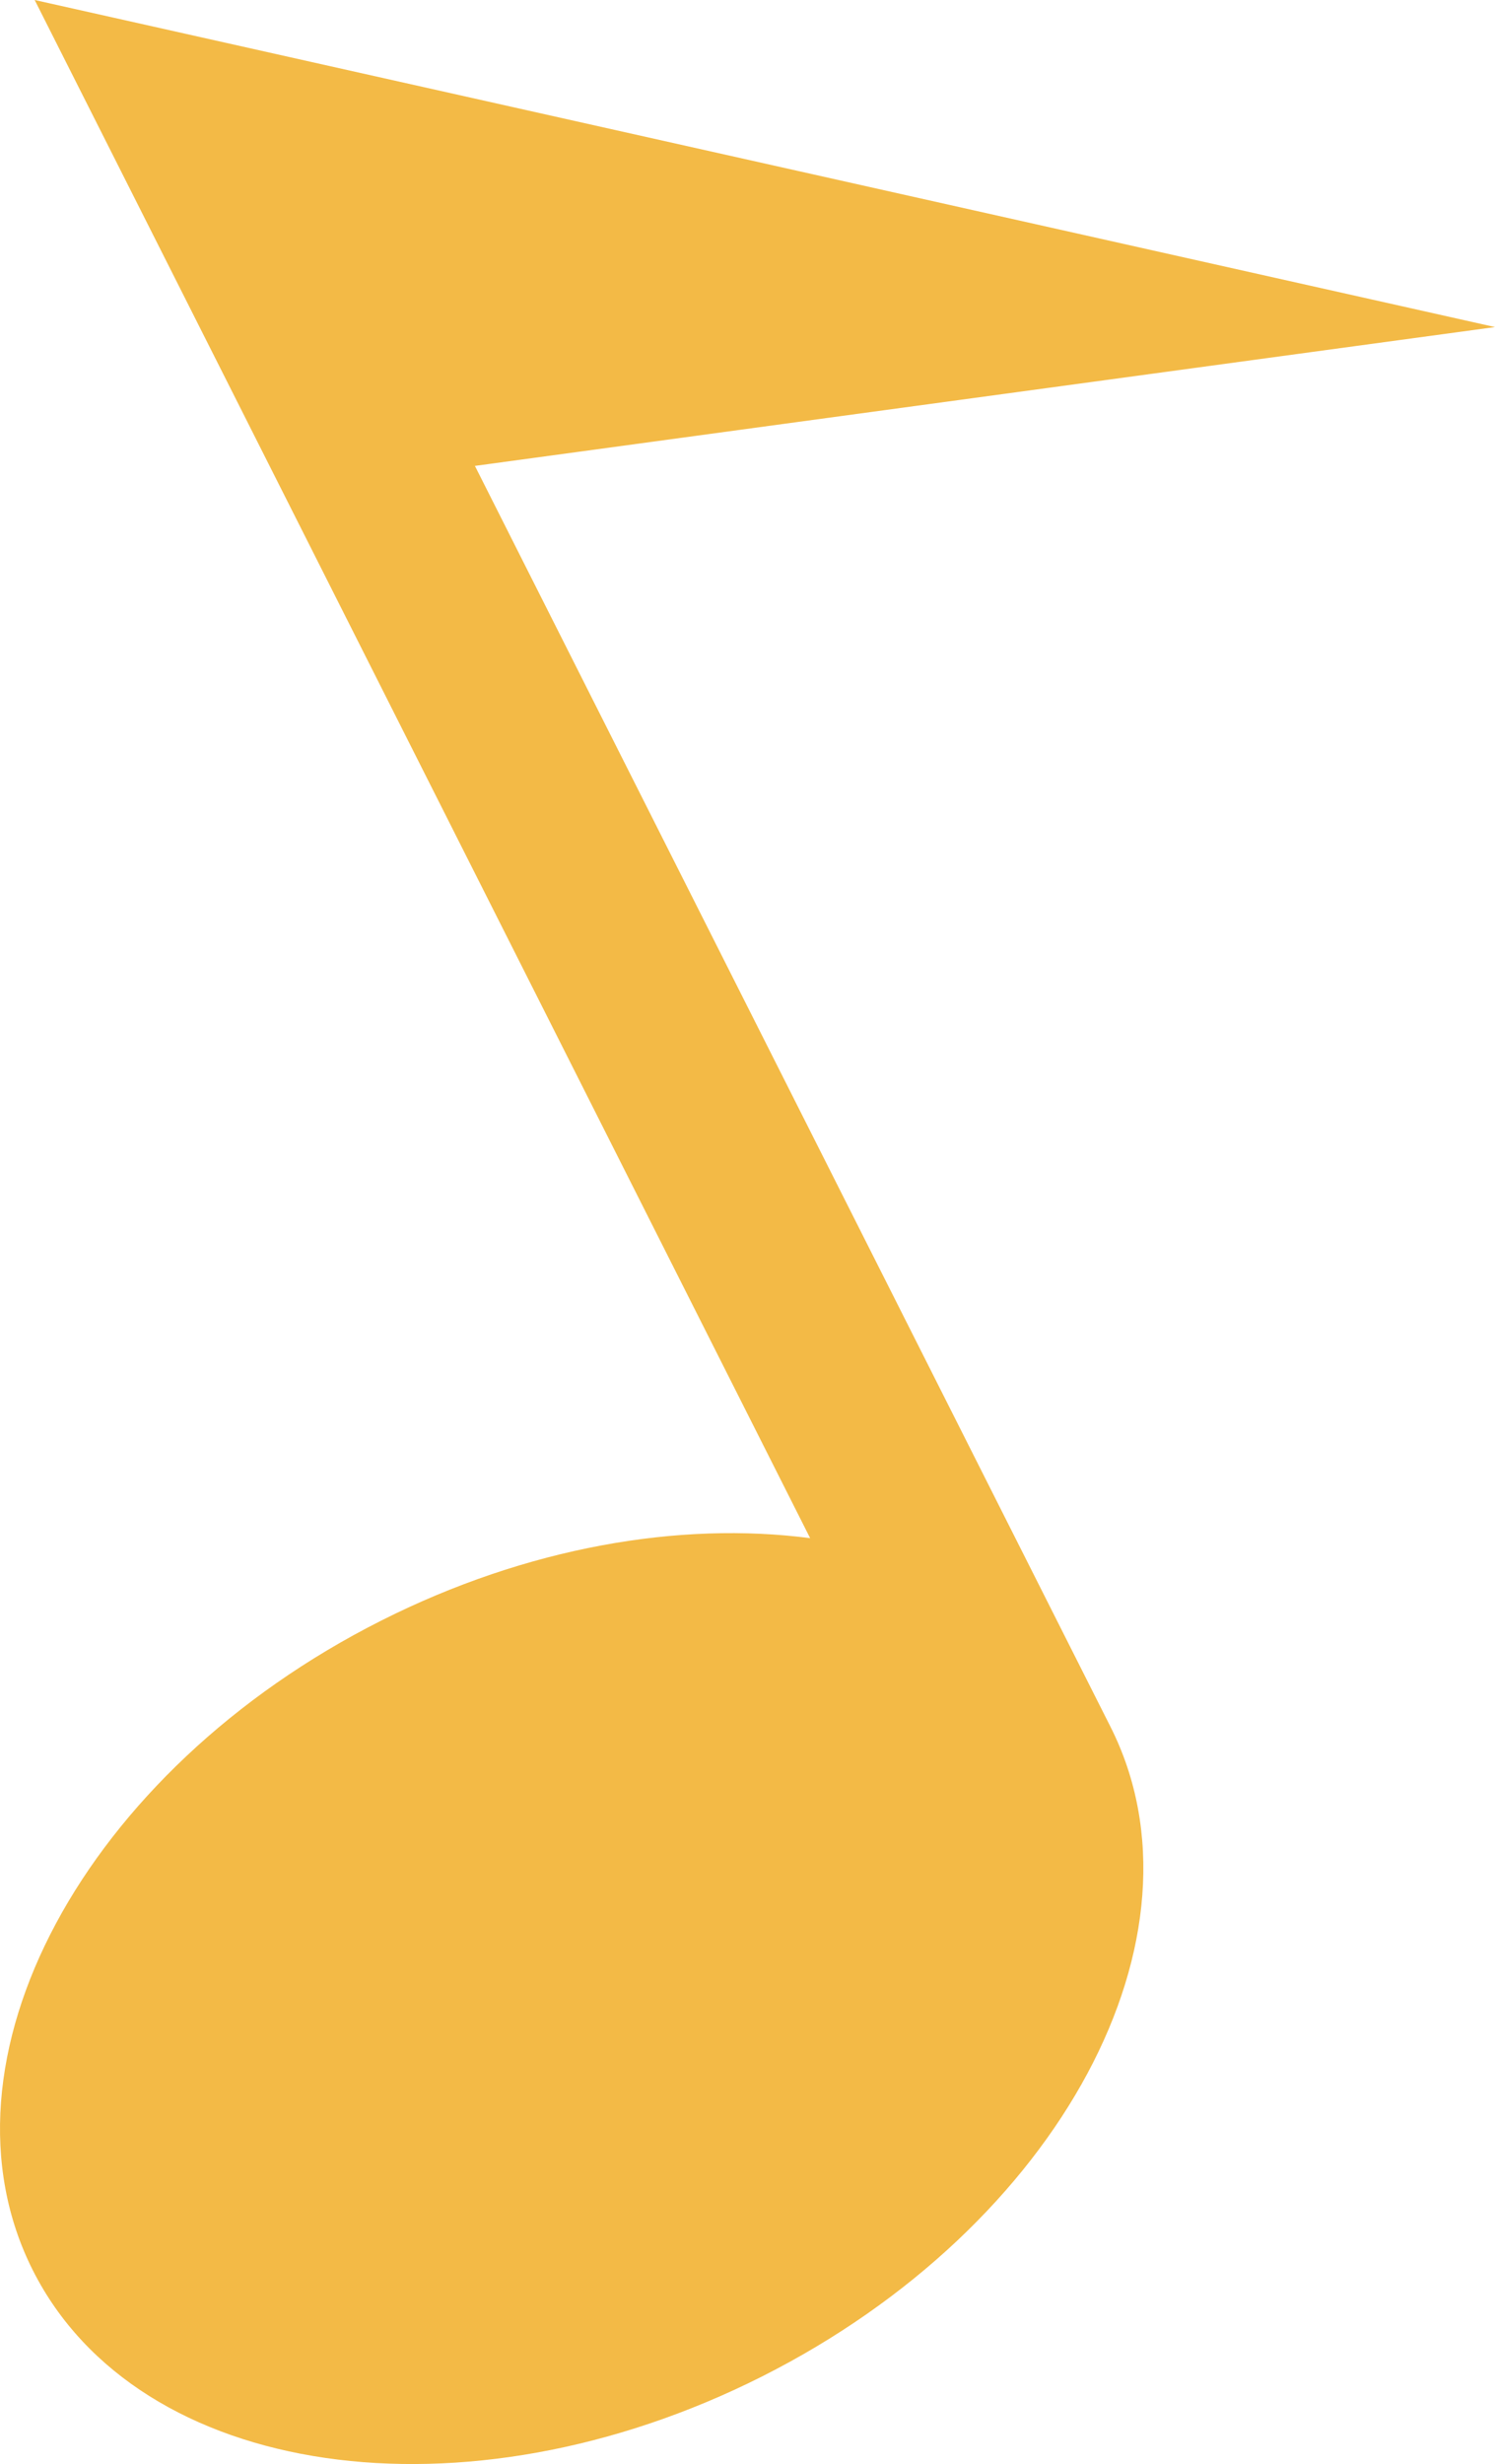 <?xml version="1.0" encoding="UTF-8"?>
<svg id="Layer_2" data-name="Layer 2" xmlns="http://www.w3.org/2000/svg" viewBox="0 0 148.33 244.39">
  <defs>
    <style>
      .cls-1 {
        fill: #f3ba46;
        stroke-width: 0px;
      }
    </style>
  </defs>
  <g id="Layer_1-2" data-name="Layer 1">
    <path class="cls-1" d="M47.12,46.21l101.21-13.77L3.44,0l14.99,29.72h0l61.95,122.84c-12.93-1.69-28.08.88-42.56,8.18C8.29,175.63-7.18,204.48,3.26,225.18c10.44,20.7,42.83,25.41,72.36,10.52,29.53-14.89,45-43.74,34.56-64.43L47.12,46.21Z"/>
  </g>
</svg>